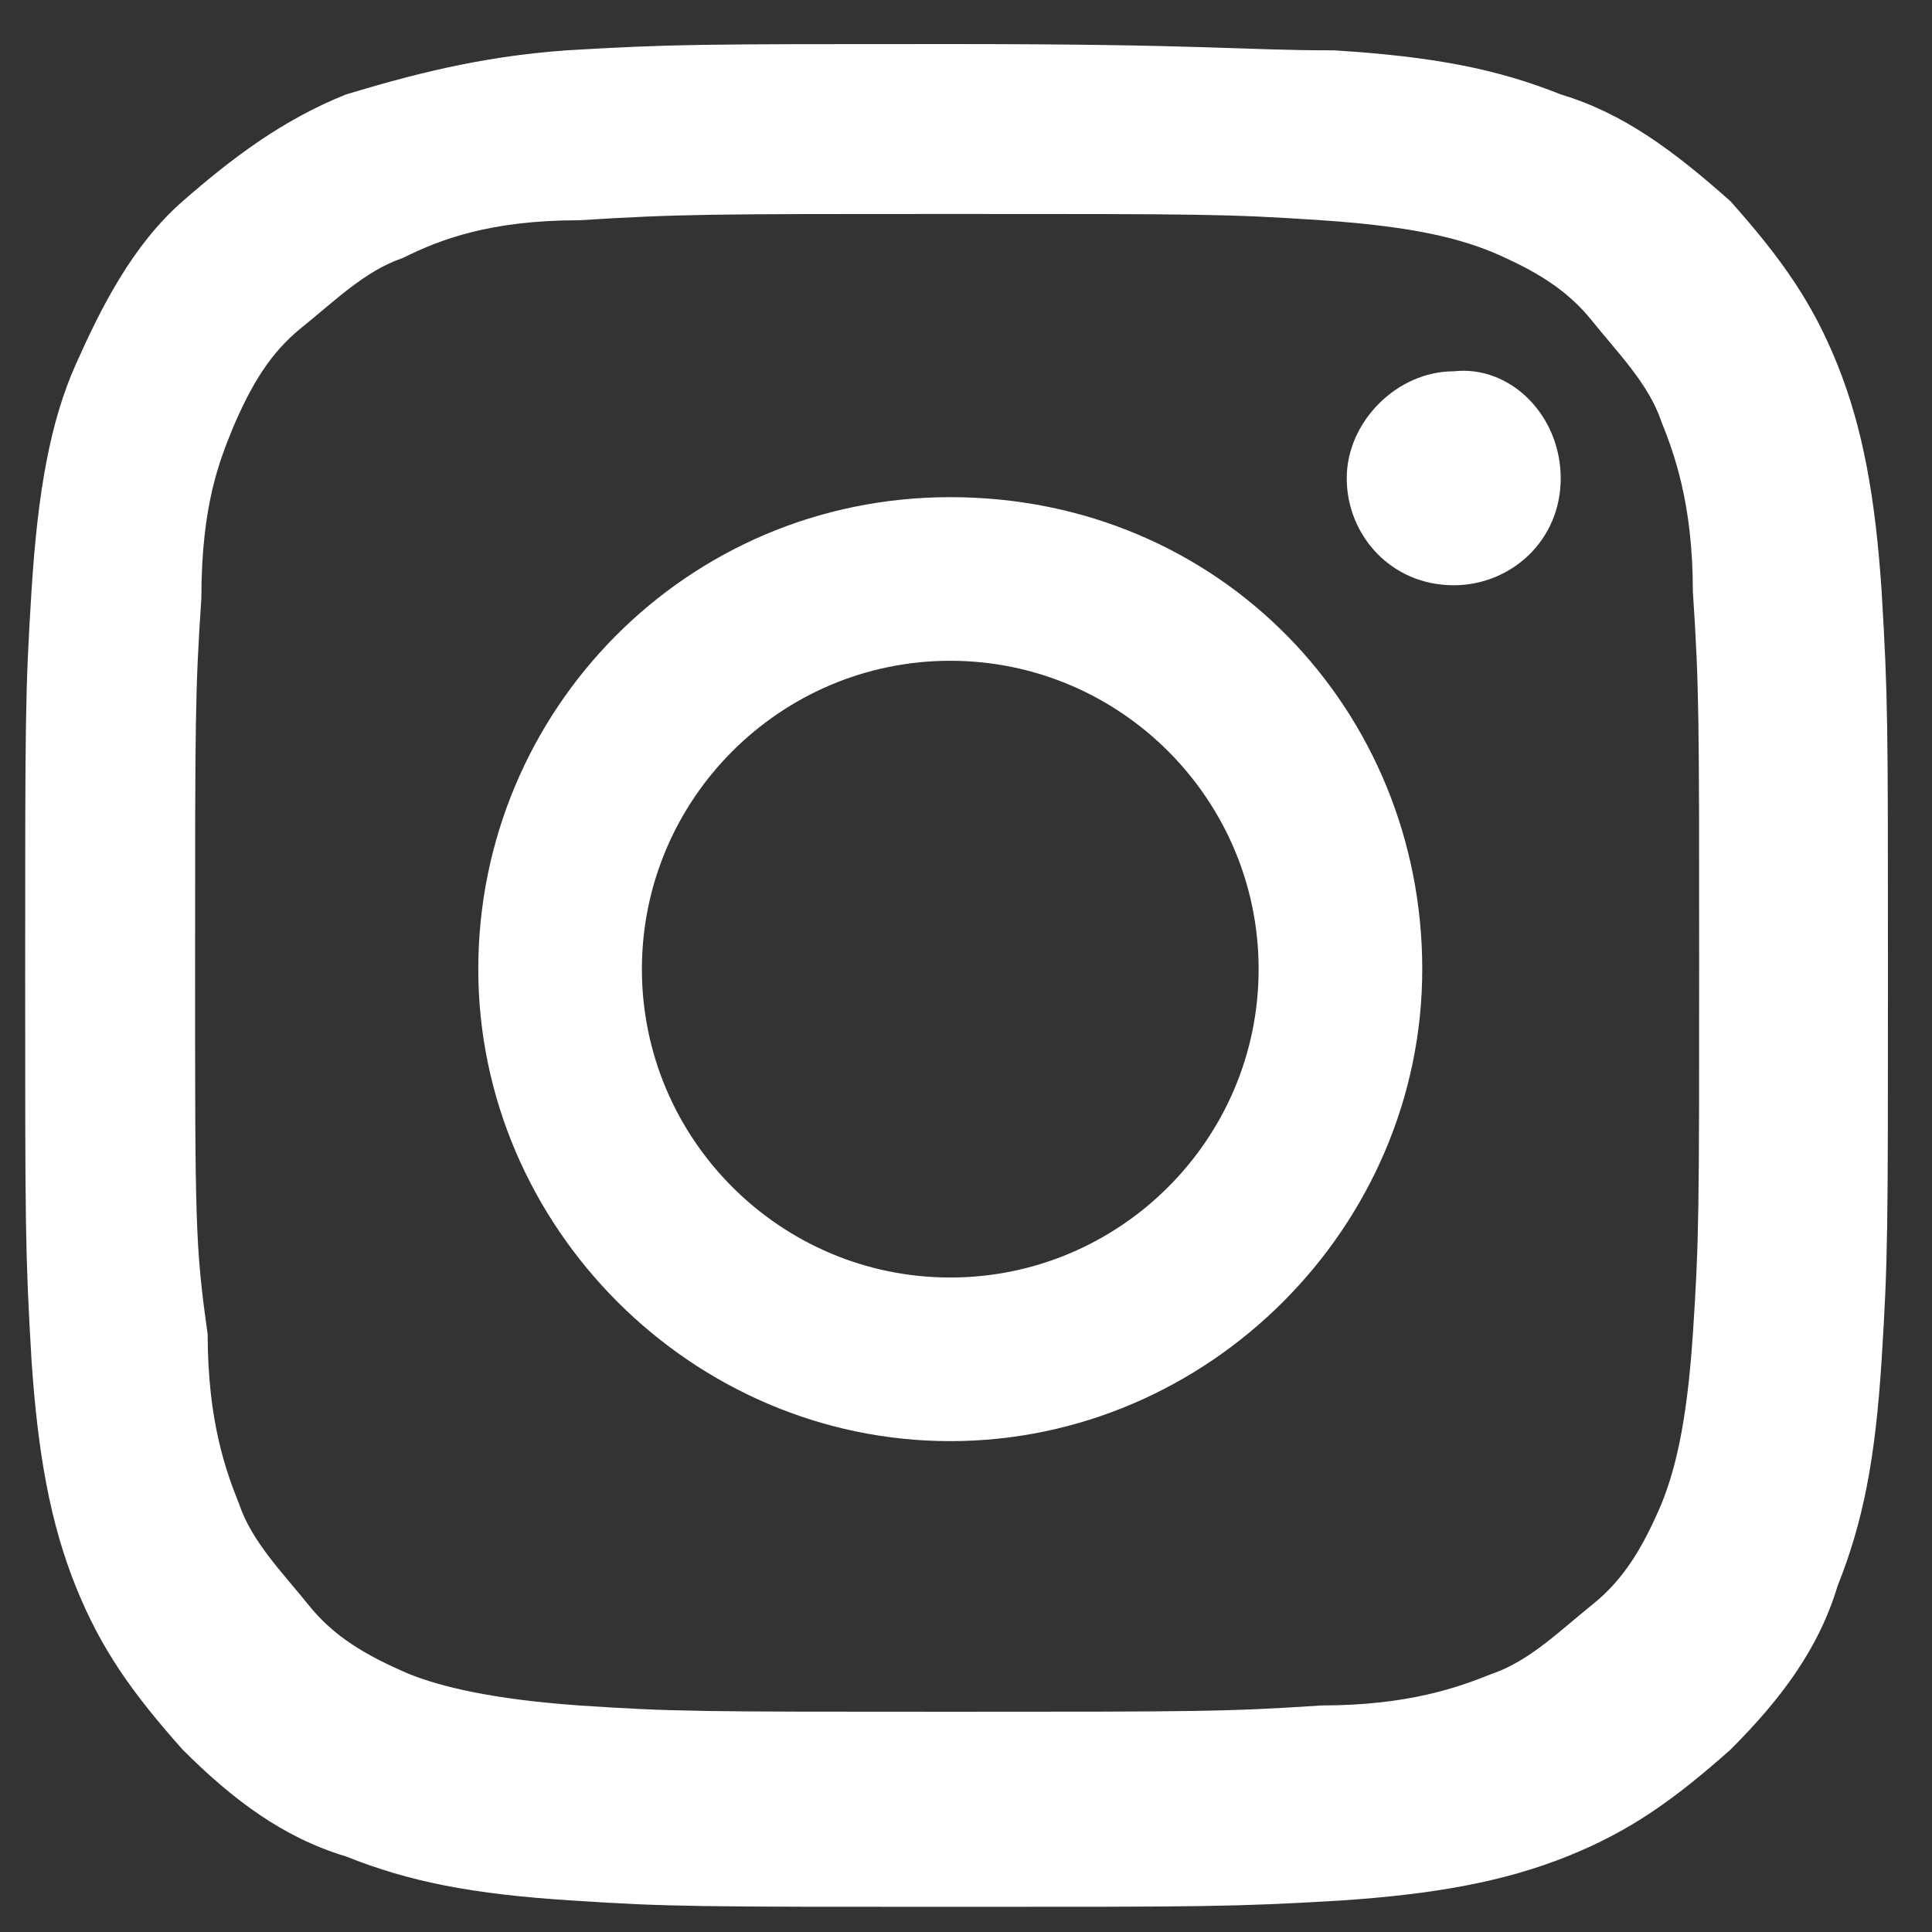 <?xml version="1.0" encoding="utf-8"?>
<!-- Generator: Adobe Illustrator 24.0.1, SVG Export Plug-In . SVG Version: 6.00 Build 0)  -->
<svg version="1.1" id="Calque_1" xmlns="http://www.w3.org/2000/svg" xmlns:xlink="http://www.w3.org/1999/xlink" x="0px" y="0px"
	 viewBox="0 0 30.7 30.7" style="enable-background:new 0 0 30.7 30.7;" xml:space="preserve">
<rect x="0" y="0" width="30.7" height="30.7" fill="#333333" stroke="none"/>
<style type="text/css">
	.st0{fill:#FFFFFF;}
</style>
<g>
	<path class="st0" d="M15.1,3.4c4,0,4.4,0,5.9,0.1c1.5,0.1,2.2,0.3,2.7,0.5c0.7,0.3,1.2,0.6,1.6,1.1s0.9,1,1.1,1.6
		c0.2,0.5,0.5,1.3,0.5,2.7c0.1,1.5,0.1,2,0.1,5.9s0,4.4-0.1,5.9c-0.1,1.5-0.3,2.2-0.5,2.7c-0.3,0.7-0.6,1.2-1.1,1.6s-1,0.9-1.6,1.1
		c-0.5,0.2-1.3,0.5-2.7,0.5c-1.5,0.1-2,0.1-5.9,0.1c-4,0-4.4,0-5.9-0.1C7.8,27,7,26.8,6.5,26.6c-0.7-0.3-1.2-0.6-1.6-1.1
		s-0.9-1-1.1-1.6c-0.2-0.5-0.5-1.3-0.5-2.7c-0.2-1.4-0.2-1.8-0.2-5.8s0-4.4,0.1-5.9c0-1.5,0.3-2.2,0.5-2.7C4,6.1,4.3,5.6,4.8,5.2
		s1-0.9,1.6-1.1C7,3.8,7.8,3.5,9.2,3.5C10.8,3.4,11.3,3.4,15.1,3.4 M15.1,0.7c-4,0-4.4,0-6.1,0.1C7.6,0.9,6.5,1.2,5.5,1.5
		c-1,0.4-1.8,1-2.6,1.7S1.6,4.9,1.2,5.8s-0.6,2-0.7,3.6s-0.1,2-0.1,6.1c0,4,0,4.4,0.1,6.1c0.1,1.5,0.3,2.6,0.7,3.6s0.9,1.7,1.7,2.6
		c0.8,0.8,1.6,1.4,2.6,1.7c1,0.4,2,0.6,3.6,0.7c1.5,0.1,2,0.1,6.1,0.1c4,0,4.4,0,6.1-0.1c1.5-0.1,2.6-0.3,3.6-0.7s1.7-0.9,2.6-1.7
		c0.8-0.8,1.4-1.6,1.7-2.6c0.4-1,0.6-2,0.7-3.6s0.1-2,0.1-6.1s0-4.4-0.1-6.1c-0.1-1.5-0.3-2.6-0.7-3.6c-0.4-1-0.9-1.7-1.7-2.6
		c-0.9-0.8-1.7-1.4-2.7-1.7c-1-0.4-2-0.6-3.6-0.7C19.7,0.8,19.2,0.7,15.1,0.7z M15.1,7.9c-4.2,0-7.5,3.4-7.5,7.5s3.4,7.5,7.5,7.5
		s7.5-3.4,7.5-7.5S19.4,7.9,15.1,7.9z M15.1,20.3c-2.7,0-4.9-2.2-4.9-4.9s2.2-4.9,4.9-4.9s4.9,2.2,4.9,4.9S17.8,20.3,15.1,20.3z
		 M24.8,7.6c0,1-0.8,1.7-1.7,1.7c-1,0-1.7-0.8-1.7-1.7s0.8-1.7,1.7-1.7C24,5.8,24.8,6.6,24.8,7.6z"/>
</g>
</svg>
